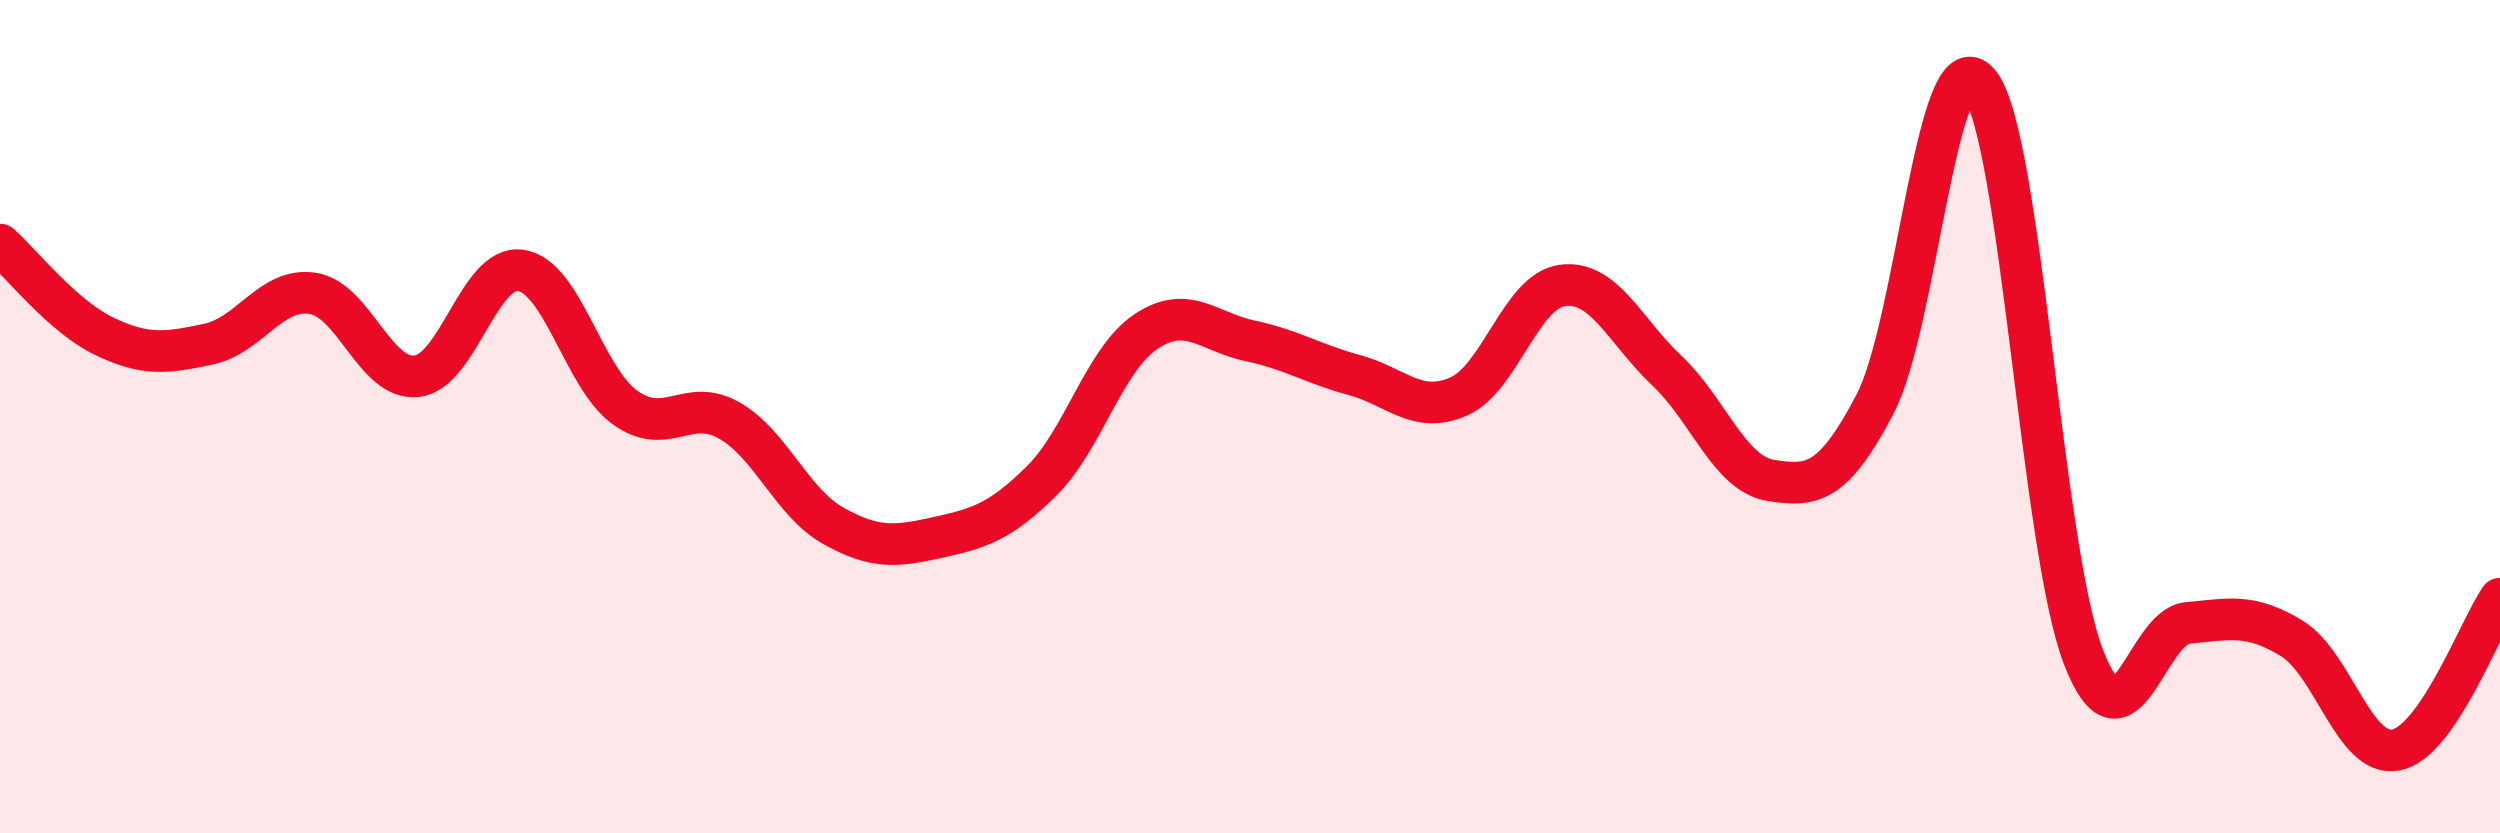 
    <svg width="60" height="20" viewBox="0 0 60 20" xmlns="http://www.w3.org/2000/svg">
      <path
        d="M 0,5.87 C 0.5,6.31 1.5,7.59 2.5,8.07 C 3.5,8.55 4,8.47 5,8.26 C 6,8.05 6.5,6.89 7.5,7.04 C 8.5,7.19 9,9.14 10,9.03 C 11,8.92 11.5,6.34 12.5,6.49 C 13.5,6.64 14,9.06 15,9.78 C 16,10.5 16.5,9.52 17.5,10.09 C 18.5,10.66 19,12.06 20,12.62 C 21,13.18 21.5,13.12 22.5,12.9 C 23.5,12.68 24,12.53 25,11.54 C 26,10.55 26.5,8.63 27.5,7.96 C 28.5,7.29 29,7.97 30,8.18 C 31,8.39 31.5,8.73 32.5,9 C 33.5,9.27 34,9.95 35,9.52 C 36,9.09 36.5,6.98 37.5,6.85 C 38.5,6.72 39,7.95 40,8.89 C 41,9.83 41.5,11.37 42.5,11.53 C 43.5,11.69 44,11.61 45,9.7 C 46,7.79 46.5,0.79 47.5,2 C 48.5,3.21 49,13.17 50,15.76 C 51,18.35 51.5,15.04 52.5,14.95 C 53.5,14.86 54,14.71 55,15.32 C 56,15.93 56.5,18.19 57.5,18 C 58.5,17.81 59.5,15.1 60,14.37L60 20L0 20Z"
        fill="#EB0A25"
        opacity="0.1"
        stroke-linecap="round"
        stroke-linejoin="round"
      />
      <path
        d="M 0,5.87 C 0.5,6.31 1.5,7.59 2.5,8.07 C 3.5,8.55 4,8.47 5,8.26 C 6,8.05 6.5,6.89 7.5,7.04 C 8.5,7.19 9,9.14 10,9.03 C 11,8.92 11.5,6.34 12.5,6.49 C 13.5,6.64 14,9.06 15,9.78 C 16,10.5 16.5,9.52 17.5,10.09 C 18.5,10.66 19,12.06 20,12.62 C 21,13.18 21.5,13.12 22.5,12.9 C 23.5,12.68 24,12.53 25,11.54 C 26,10.55 26.5,8.63 27.5,7.96 C 28.5,7.29 29,7.97 30,8.18 C 31,8.39 31.5,8.73 32.5,9 C 33.5,9.27 34,9.95 35,9.52 C 36,9.09 36.5,6.98 37.5,6.85 C 38.5,6.72 39,7.95 40,8.89 C 41,9.83 41.5,11.37 42.5,11.53 C 43.5,11.69 44,11.61 45,9.7 C 46,7.79 46.5,0.79 47.5,2 C 48.5,3.21 49,13.17 50,15.76 C 51,18.35 51.5,15.04 52.5,14.95 C 53.5,14.86 54,14.71 55,15.32 C 56,15.93 56.5,18.19 57.5,18 C 58.5,17.81 59.5,15.1 60,14.37"
        stroke="#EB0A25"
        stroke-width="1"
        fill="none"
        stroke-linecap="round"
        stroke-linejoin="round"
      />
    </svg>
  